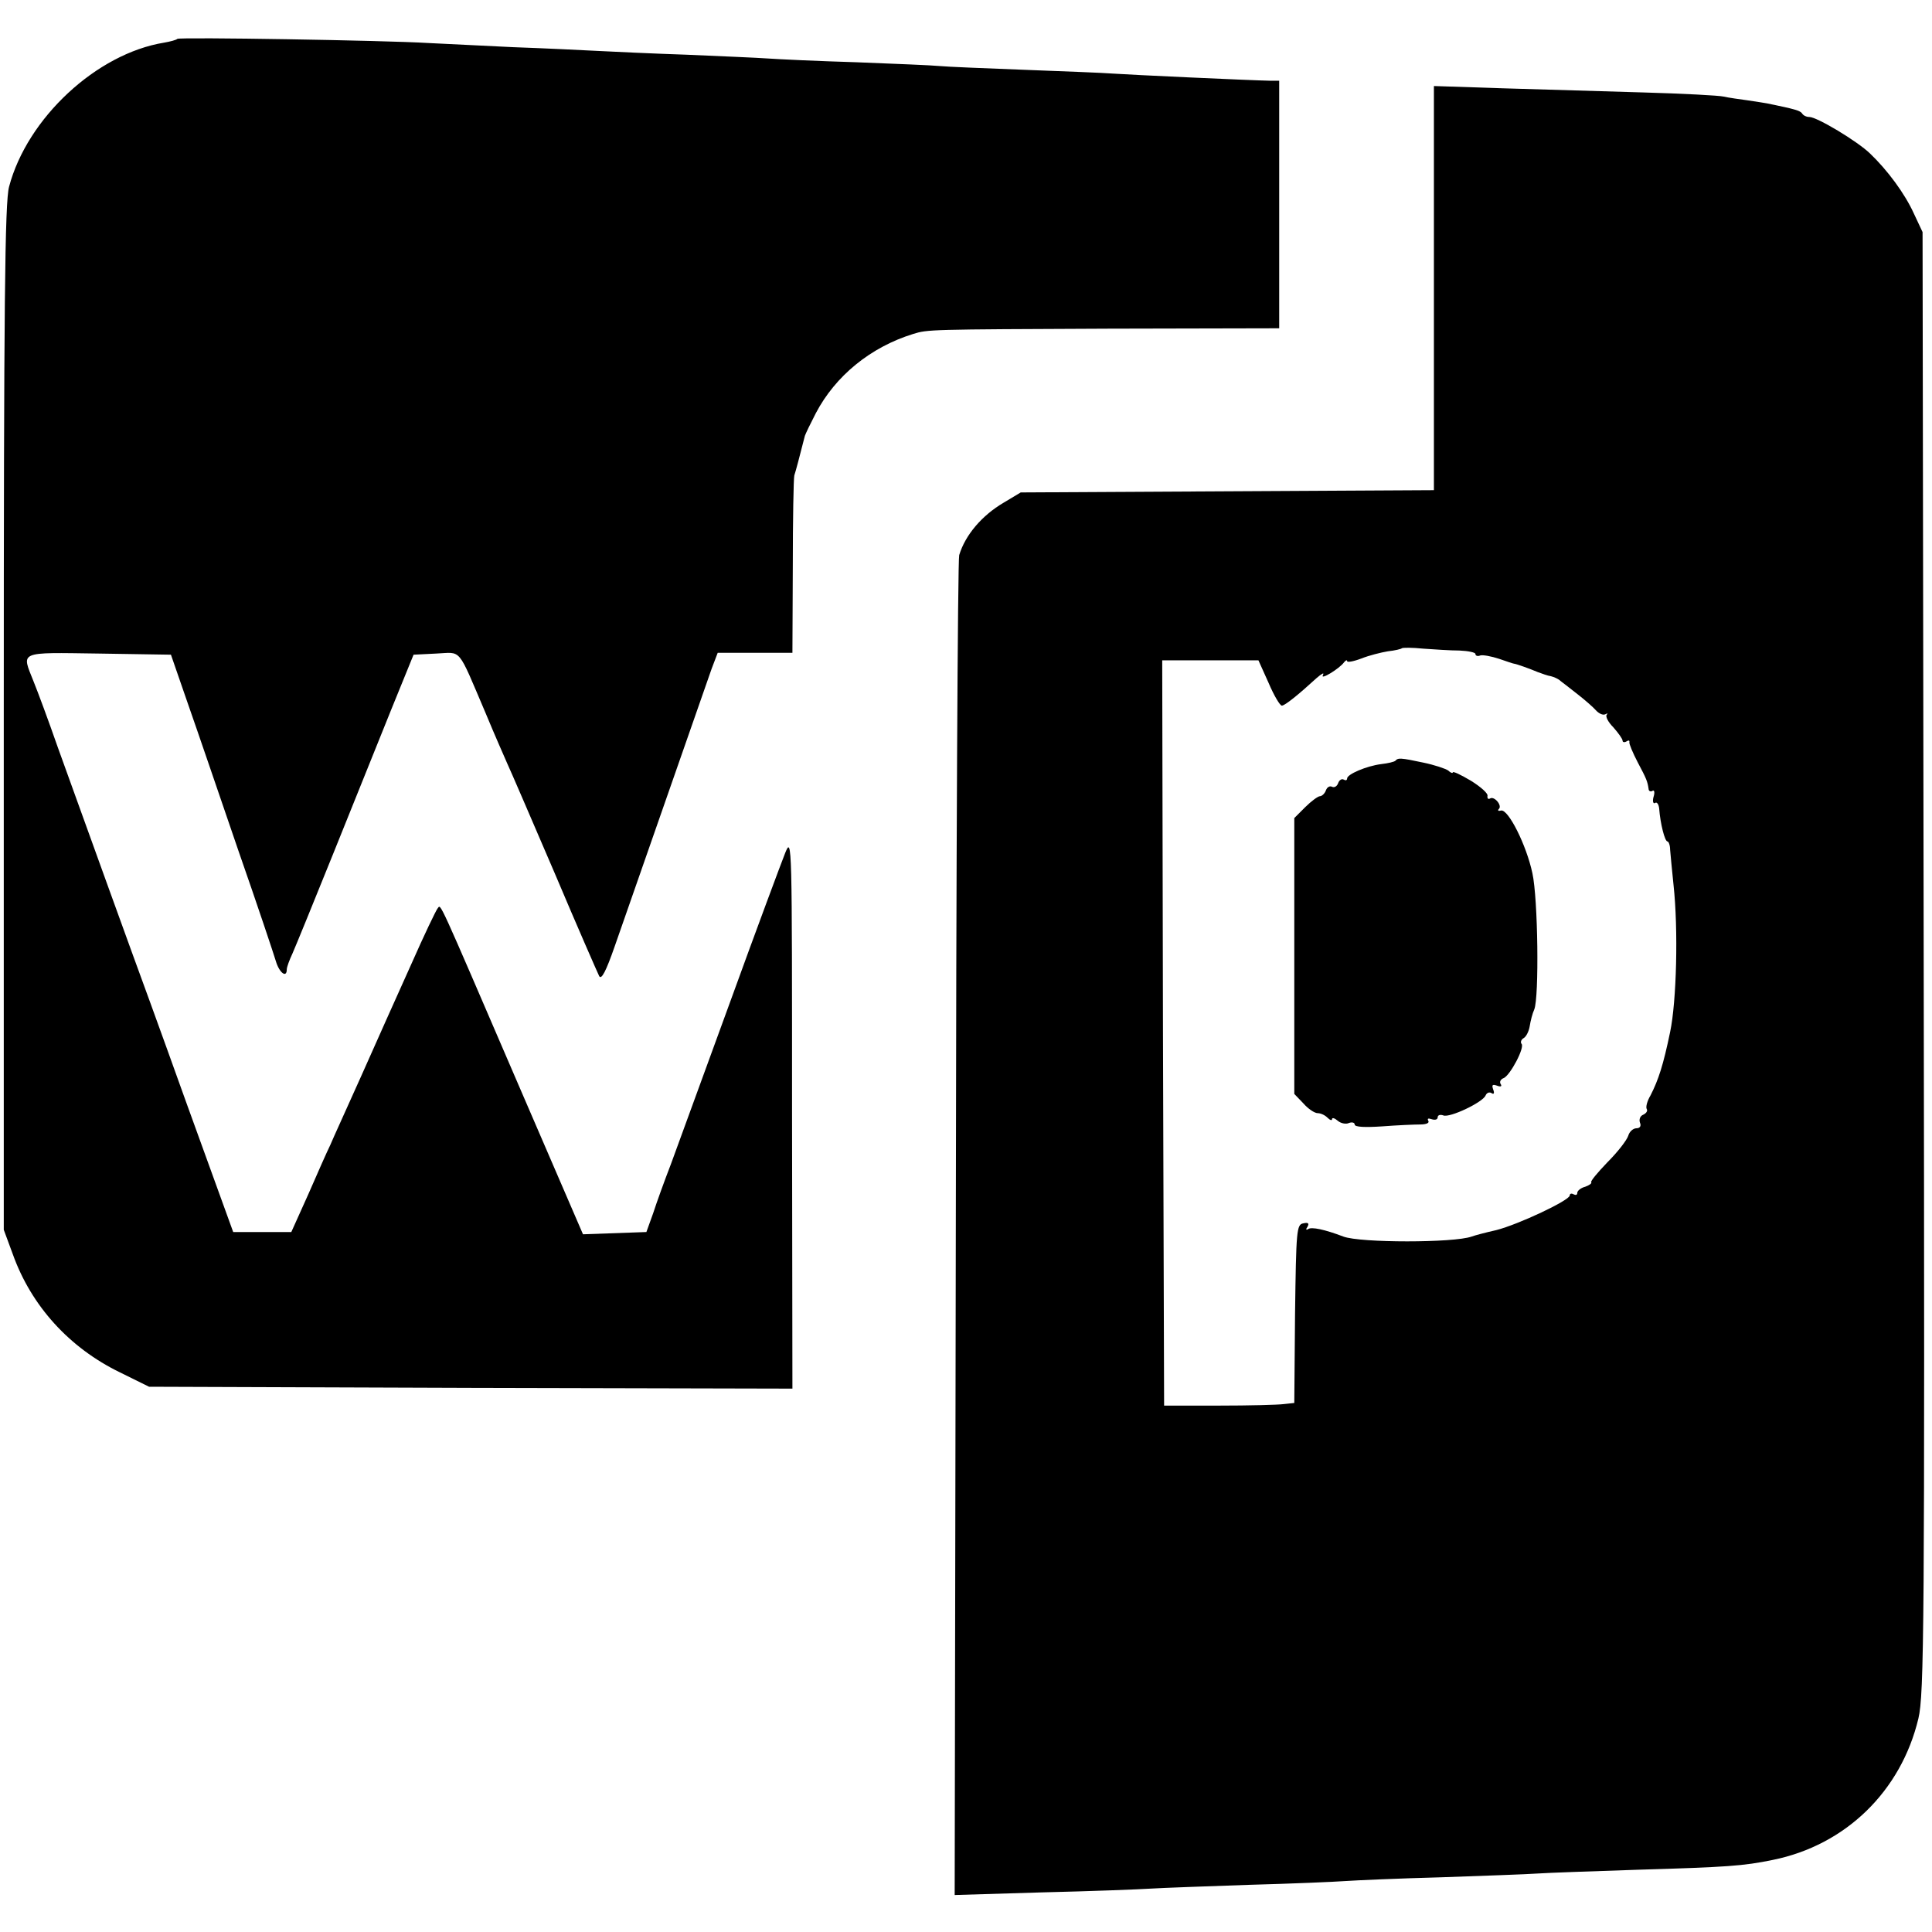 <svg height="512pt" preserveAspectRatio="xMidYMid meet" viewBox="0 0 512 512" width="512pt" xmlns="http://www.w3.org/2000/svg"><g transform="matrix(.1 0 0 -.1 0 512)"><path d="m470 5017c-3-3-18-7-35-10-179-29-363-200-411-382-11-41-14-306-14-1407v-1357l24-65c49-137 150-248 284-313l77-38 853-3 852-2-1 732c0 719 0 732-18 688-10-25-76-202-146-395-70-192-141-386-157-430-17-44-38-102-47-130l-18-50-84-3-84-3-174 403c-215 499-202 471-211 461-4-4-36-71-70-148-35-77-94-210-132-295s-76-168-83-185c-8-16-34-75-58-130l-45-100h-77-77l-125 345c-68 190-133 368-143 395-17 47-94 259-197 545-24 69-53 147-64 174-32 81-43 77 173 74l191-3 45-130c25-71 85-247 134-390 50-143 94-275 99-292 9-31 29-46 29-22 0 6 7 25 15 42 8 18 57 138 109 267s121 300 153 380l59 145 60 3c69 3 55 20 131-158 24-58 51-119 58-135 8-17 64-147 125-289 60-142 114-265 118-273 6-10 18 13 41 79 98 281 244 699 257 736l16 42h99 99l1 228c0 125 2 234 4 242 4 12 14 50 28 105 2 6 15 33 29 60 52 99 145 175 258 210 39 12 40 12 518 14l452 1v328 328h-22c-54 1-378 16-419 19-24 2-129 6-234 10-104 4-206 8-225 10s-118 6-220 10c-102 3-207 8-235 10-27 2-124 6-215 10-91 3-196 8-235 10-38 2-140 7-225 10-85 4-186 9-225 11-113 7-660 16-665 11z"/><path d="m3800 4356v-535l-547-3-548-3-45-27c-58-34-102-86-118-139-4-13-8-818-9-1788l-3-1763 232 7c128 3 258 8 288 10s147 6 260 10c113 3 228 8 255 10 28 2 142 7 255 10 113 4 228 8 255 10 28 2 147 6 265 10 238 7 280 10 358 26 193 39 340 182 386 375 15 63 17 239 14 2004l-3 1935-23 49c-24 53-70 115-116 159-34 33-141 97-161 97-8 0-16 4-19 9-5 8-20 12-93 27-6 1-30 5-51 8-22 3-51 7-64 10-12 3-108 8-213 11-104 3-272 8-372 11l-183 6zm68-960c23-1 42-5 42-9 0-5 6-7 13-4 6 2 29-2 50-9 20-7 38-13 40-13 4 0 41-13 62-22 11-4 27-10 35-11 8-2 20-7 26-13 7-5 27-21 45-35s40-33 48-42 19-14 25-11 8 3 4-1c-4-5 4-20 18-34 13-15 24-30 24-35 0-4 5-5 10-2 6 4 9 3 8-2-1-4 9-28 22-53 24-45 26-51 29-71 0-5 5-8 10-5 5 4 7-4 3-16-3-11-1-19 4-16 5 4 10-4 11-15 3-40 15-87 22-87 3 0 7-10 7-22 1-13 5-54 9-93 13-119 8-309-9-390-18-87-31-127-52-168-9-15-13-31-10-36s-1-11-9-15c-8-3-12-12-9-21 4-9 0-15-9-15s-19-9-22-20c-4-12-28-43-55-70-26-27-46-51-43-53 2-3-5-8-16-12-12-3-21-11-21-16 0-6-4-7-10-4-5 3-10 2-10-3 0-13-136-77-195-92-27-6-57-14-65-17-47-17-295-17-340 0-50 19-84 26-93 20-6-4-7-1-2 6 5 9 2 12-11 9-18-3-19-18-22-240l-2-236-28-3c-15-2-92-4-172-4h-145l-3 988-2 987h128 127l27-60c14-33 30-60 35-60 8 0 44 29 92 73 14 12 21 16 17 8-9-15 44 17 56 34 4 5 8 7 8 3s17-1 38 7c20 8 52 16 70 19 19 2 35 6 37 8s28 2 57-1c29-2 72-5 96-5z"/><path d="m3698 3104c-3-3-20-7-38-9-39-5-90-27-90-38 0-5-4-6-9-3s-12-1-15-10c-3-8-10-12-16-9s-13-1-16-9c-3-9-11-16-16-16s-23-13-39-29l-29-29v-366-365l24-25c13-15 30-26 38-26s19-5 26-12 12-8 12-4c0 5 7 3 15-4s22-10 30-6c8 3 15 1 15-4 0-7 28-8 73-5 39 3 85 5 100 5 17 0 26 4 22 10-3 6 0 7 9 4s16-1 16 5 7 8 15 5c17-7 105 35 112 53 3 7 10 10 16 6s8 0 4 10c-4 12-2 14 10 10 10-4 14-2 10 4s0 13 8 16c17 7 57 82 47 91-3 4-1 11 6 15s14 19 16 32 7 33 12 44c13 32 10 293-5 361-16 75-64 170-83 166-7-2-10 0-6 4 10 9-12 35-23 28-5-3-8 0-7 7 2 6-18 24-44 40-27 16-48 26-48 22 0-3-6-1-12 5-7 5-37 15-66 21-61 13-67 13-74 5z"/></g></svg>